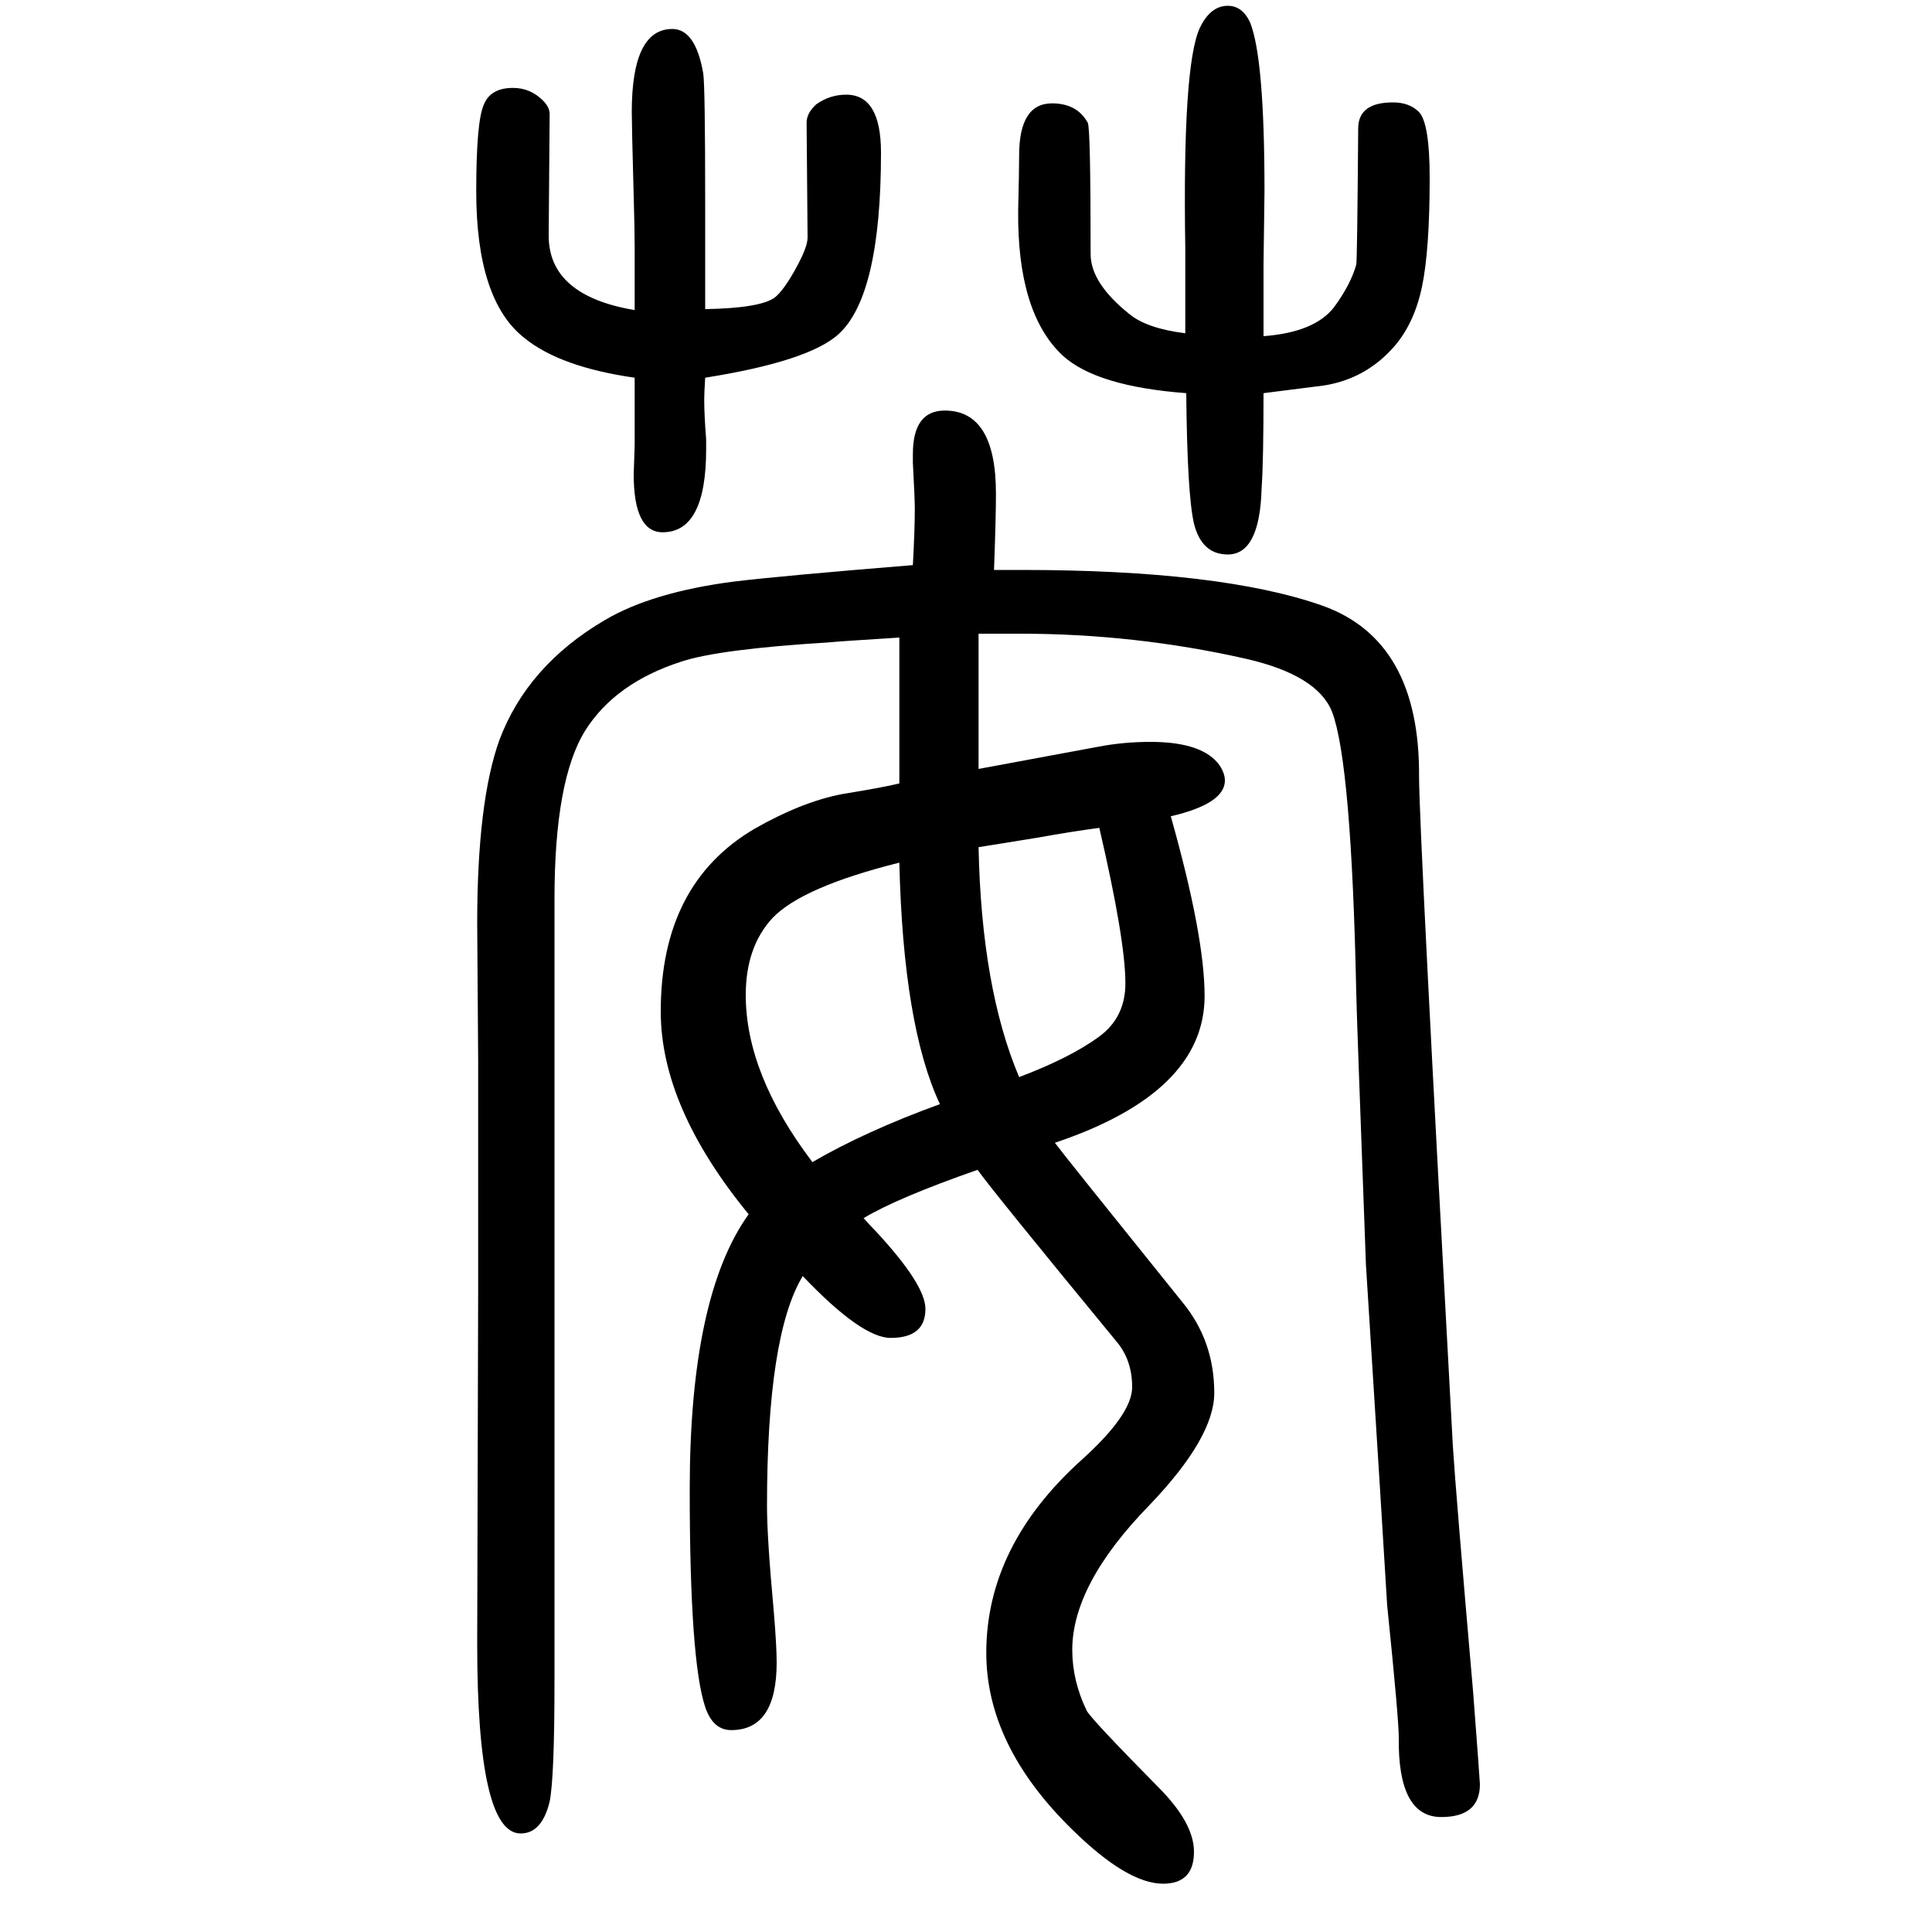 <svg xmlns="http://www.w3.org/2000/svg" xmlns:xlink="http://www.w3.org/1999/xlink" height="100" width="100" version="1.1"><path d="M931 839v28v13v49v61q-64 -4 -73 -5q-114 -7 -153 -20q-68 -22 -99 -71q-32 -51 -32 -175v-258v-76v-162v-187v-127q0 -99 -5 -124q-8 -33 -30 -33q-45 0 -45 196l1 368v235l-1 143q0 126 23 190q29 77 109 124q49 29 134 40q50 6 185 17q2 37 2 58q0 11 -2 48v9
q0 45 33 45q53 0 53 -86q0 -25 -2 -79h28q207 0 312 -37q101 -36 100 -177q0 -54 35 -693q3 -48 21 -255q7 -92 7 -95q0 -34 -40 -34q-45 0 -44 82q0 20 -12 137l-8 130l-14 223q-10 270 -10 281q-5 238 -25 291q-15 38 -89 55q-115 26 -234 26h-43v-35v-24v-81q22 4 124 23
q26 5 54 5q55 0 72 -25q5 -8 5 -15q0 -24 -56 -37q35 -124 35 -186q0 -100 -155 -152q8 -11 132 -165q33 -40 33 -94q0 -46 -67 -116q-80 -82 -80 -150q0 -32 15 -63q5 -9 74 -79q37 -37 37 -67q0 -33 -32 -33q-37 0 -94 56q-89 87 -89 183q0 111 99 200q52 47 52 75t-16 47
q-130 158 -144 178q-83 -29 -118 -50q8 -9 13 -14q51 -55 51 -80q0 -30 -36 -30q-30 0 -91 64q-37 -61 -37 -238q0 -33 7 -109q3 -36 3 -53q0 -70 -47 -70q-19 0 -27 24q-16 48 -16 225q0 200 61 285q-91 111 -91 210q0 132 97 189q49 28 91 36q43 7 59 11zM1055 535
q53 20 83 42q27 20 27 55q0 45 -27 161q-30 -4 -63 -10l-62 -10q3 -146 42 -238zM973 507q-38 81 -42 250q-100 -25 -131 -57q-28 -30 -28 -80q0 -82 69 -173q55 32 132 60zM730 1330q57 1 72 12q9 7 21.5 29.5t12.5 32.5l-1 119q0 10 10 19q14 10 31 10q36 0 36 -60
q0 -148 -44 -188q-31 -28 -138 -45q-1 -16 -1 -23q0 -15 2 -41v-10q0 -86 -45 -86q-30 0 -30 60q0 3 1 30v28v42q-77 11 -114 41q-50 39 -50 152q0 73 8 90q7 17 30 17q18 0 31 -13q7 -7 7 -14l-1 -126q0 -62 89 -77v64q0 19 -1 54q-2 74 -2 87q0 86 42 86q24 0 32 -46
q2 -14 2 -133v-32v-79zM1308 1243q0 -70 -2 -99q-2 -68 -35 -68q-27 0 -35 32q-7 30 -8 135q-93 7 -128 39q-47 44 -46 150q1 41 1 57q0 54 34 54q26 0 37 -20q3 -4 3 -136q0 -30 40 -62q18 -15 58 -20v88q-3 189 15 228q11 23 29 23q15 0 23 -17q15 -37 15 -175l-1 -76v-74
q53 4 73 30q17 23 23 44q1 5 2 141q0 27 36 27q17 0 27 -10q11 -12 11 -68q0 -75 -8 -113t-29 -62q-29 -33 -72 -40q-7 -1 -63 -8z" style="" transform="scale(0.05 -0.05) translate(0 -1650)"/></svg>